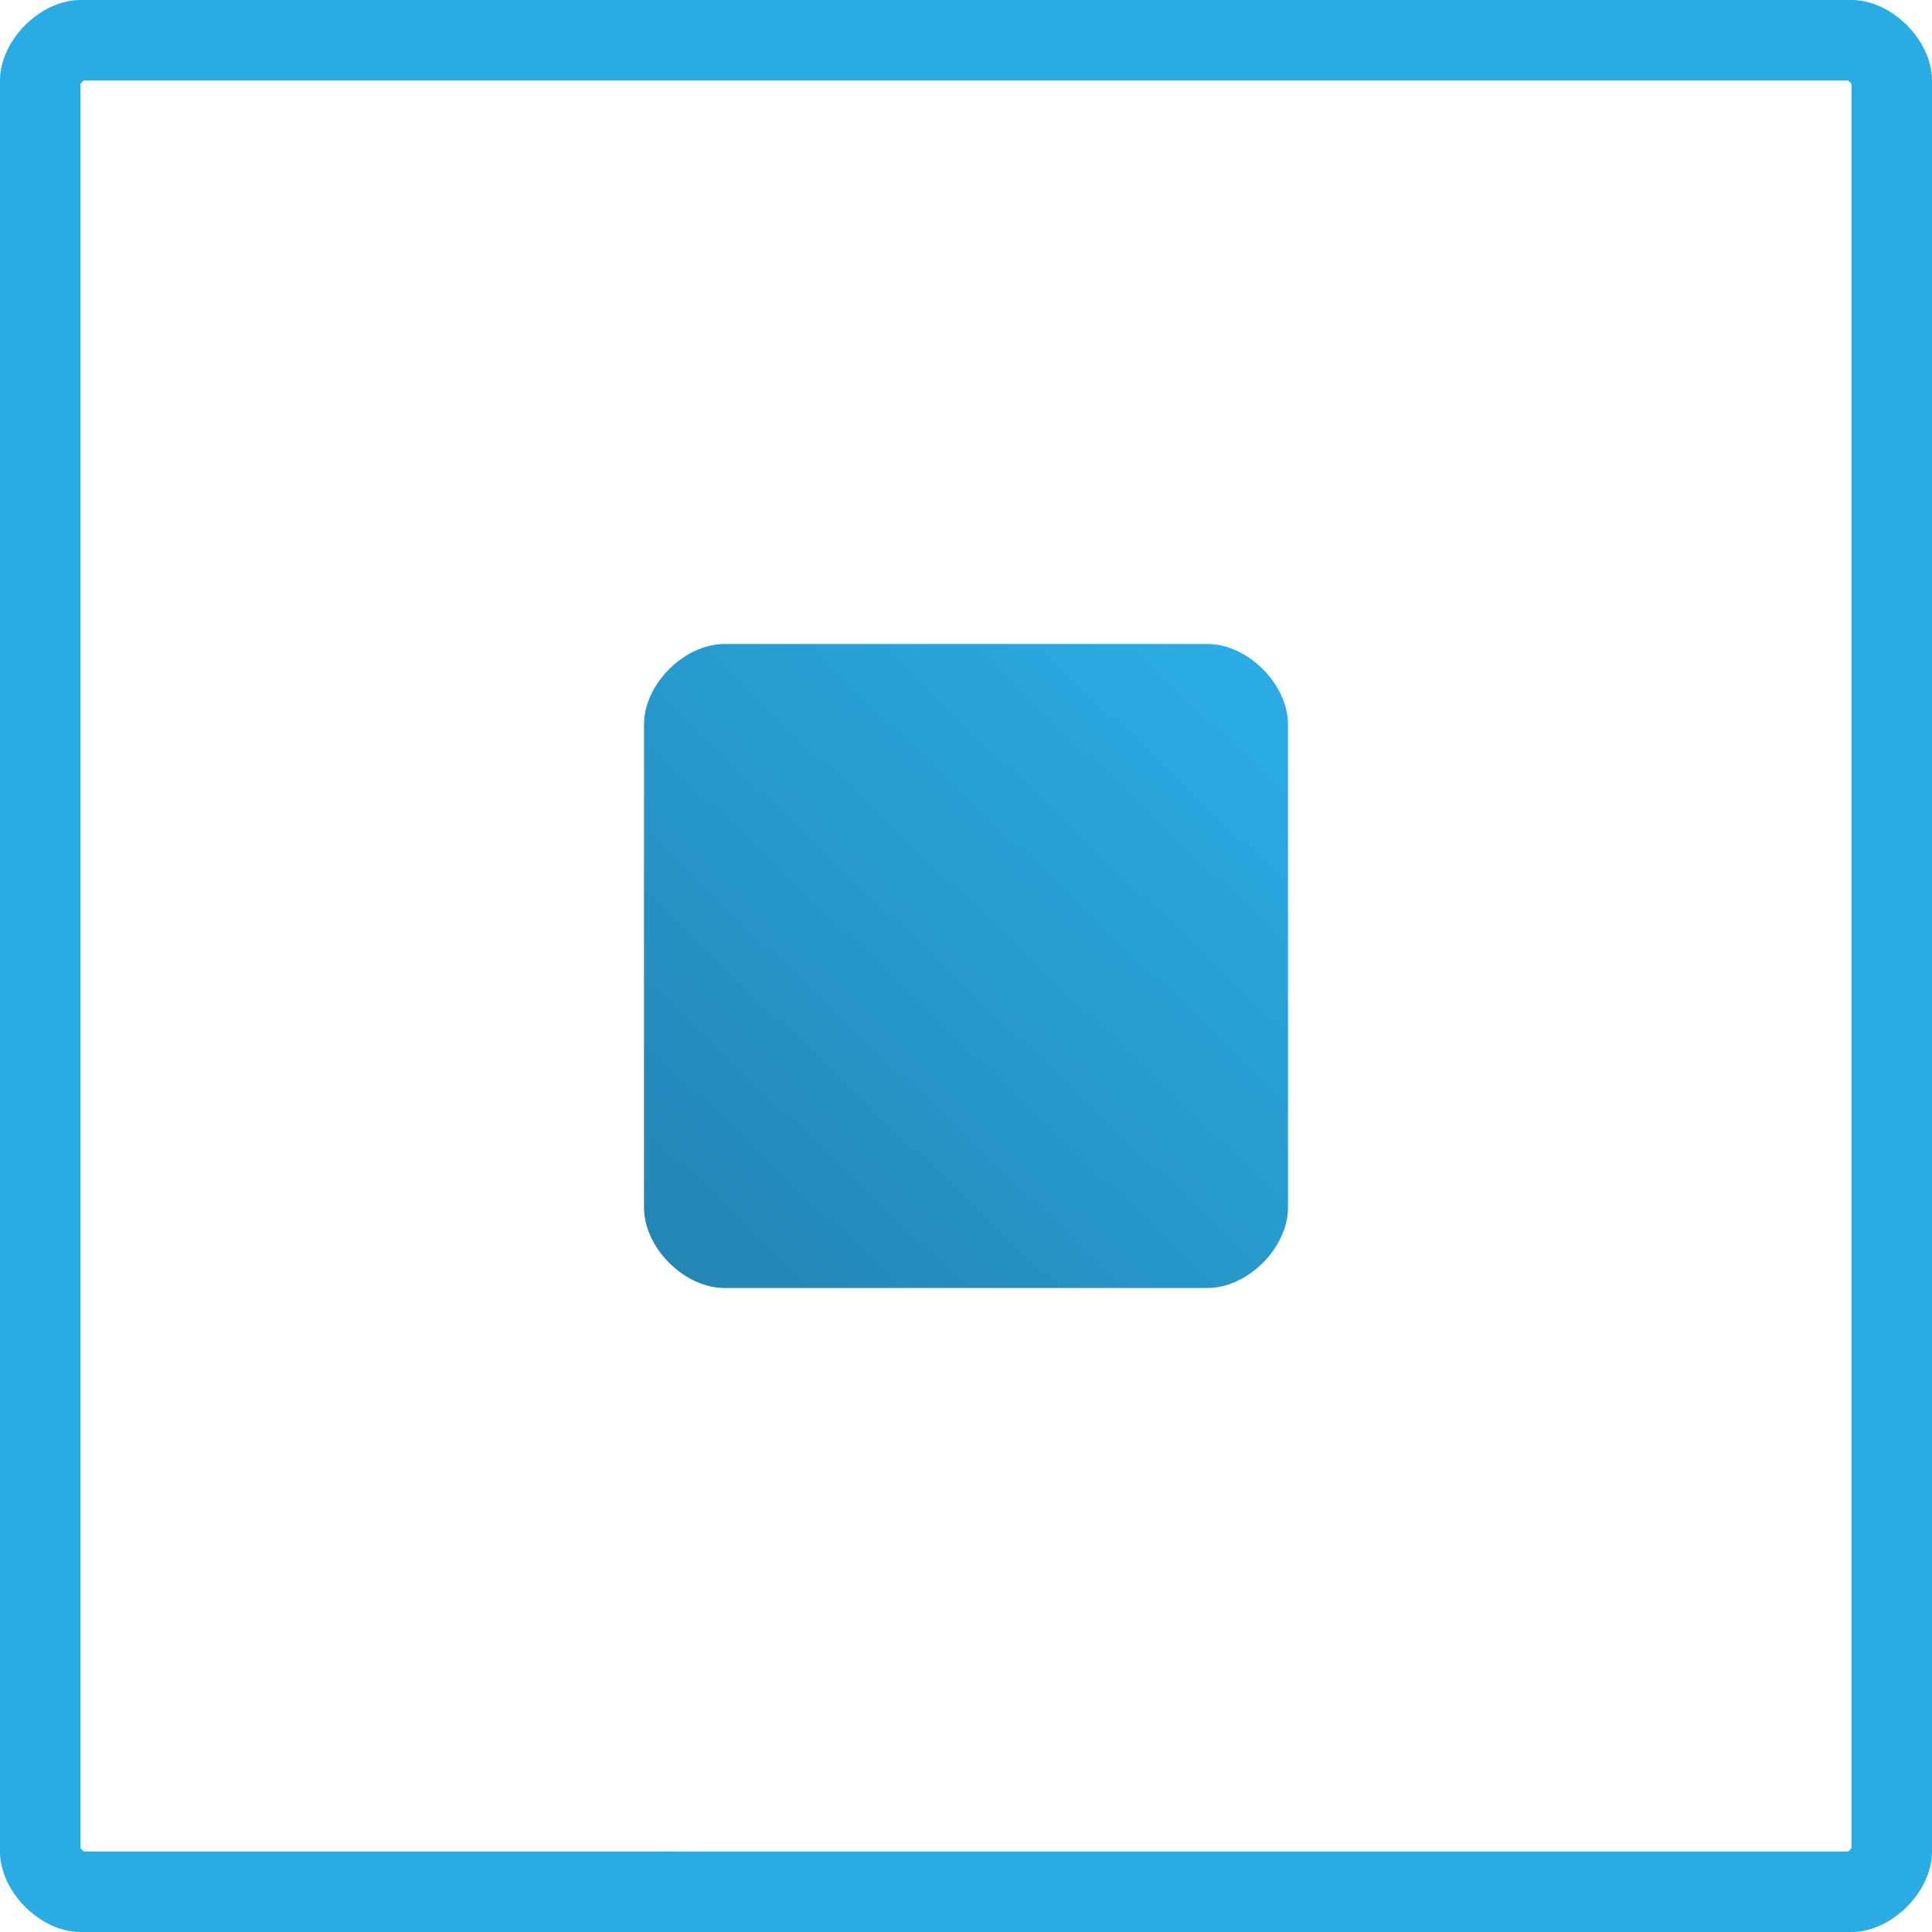 <svg xmlns="http://www.w3.org/2000/svg" width="24" height="24" viewBox="0 0 24 24"><defs><clipPath id="snjra"><path fill="#fff" d="M0 1c0-.5.5-1 1-1h22c.5 0 1 .5 1 1v22c0 .5-.5 1-1 1H1c-.5 0-1-.5-1-1z"/></clipPath><linearGradient id="snjrb" x1="16.25" x2="9.13" y1="9.58" y2="17.05" gradientUnits="userSpaceOnUse"><stop offset="0" stop-color="#2aabe3"/><stop offset="1" stop-color="#2384b3"/></linearGradient></defs><g><g><path fill="none" stroke="#2aabe3" stroke-miterlimit="20" stroke-width="2" d="M0 1c0-.5.5-1 1-1h22c.5 0 1 .5 1 1v22c0 .5-.5 1-1 1H1c-.5 0-1-.5-1-1z" clip-path="url(&quot;#snjra&quot;)"/></g><g><path fill="url(#snjrb)" d="M8 9c0-.5.5-1 1-1h6c.5 0 1 .5 1 1v6c0 .5-.5 1-1 1H9c-.5 0-1-.5-1-1z"/></g></g></svg>